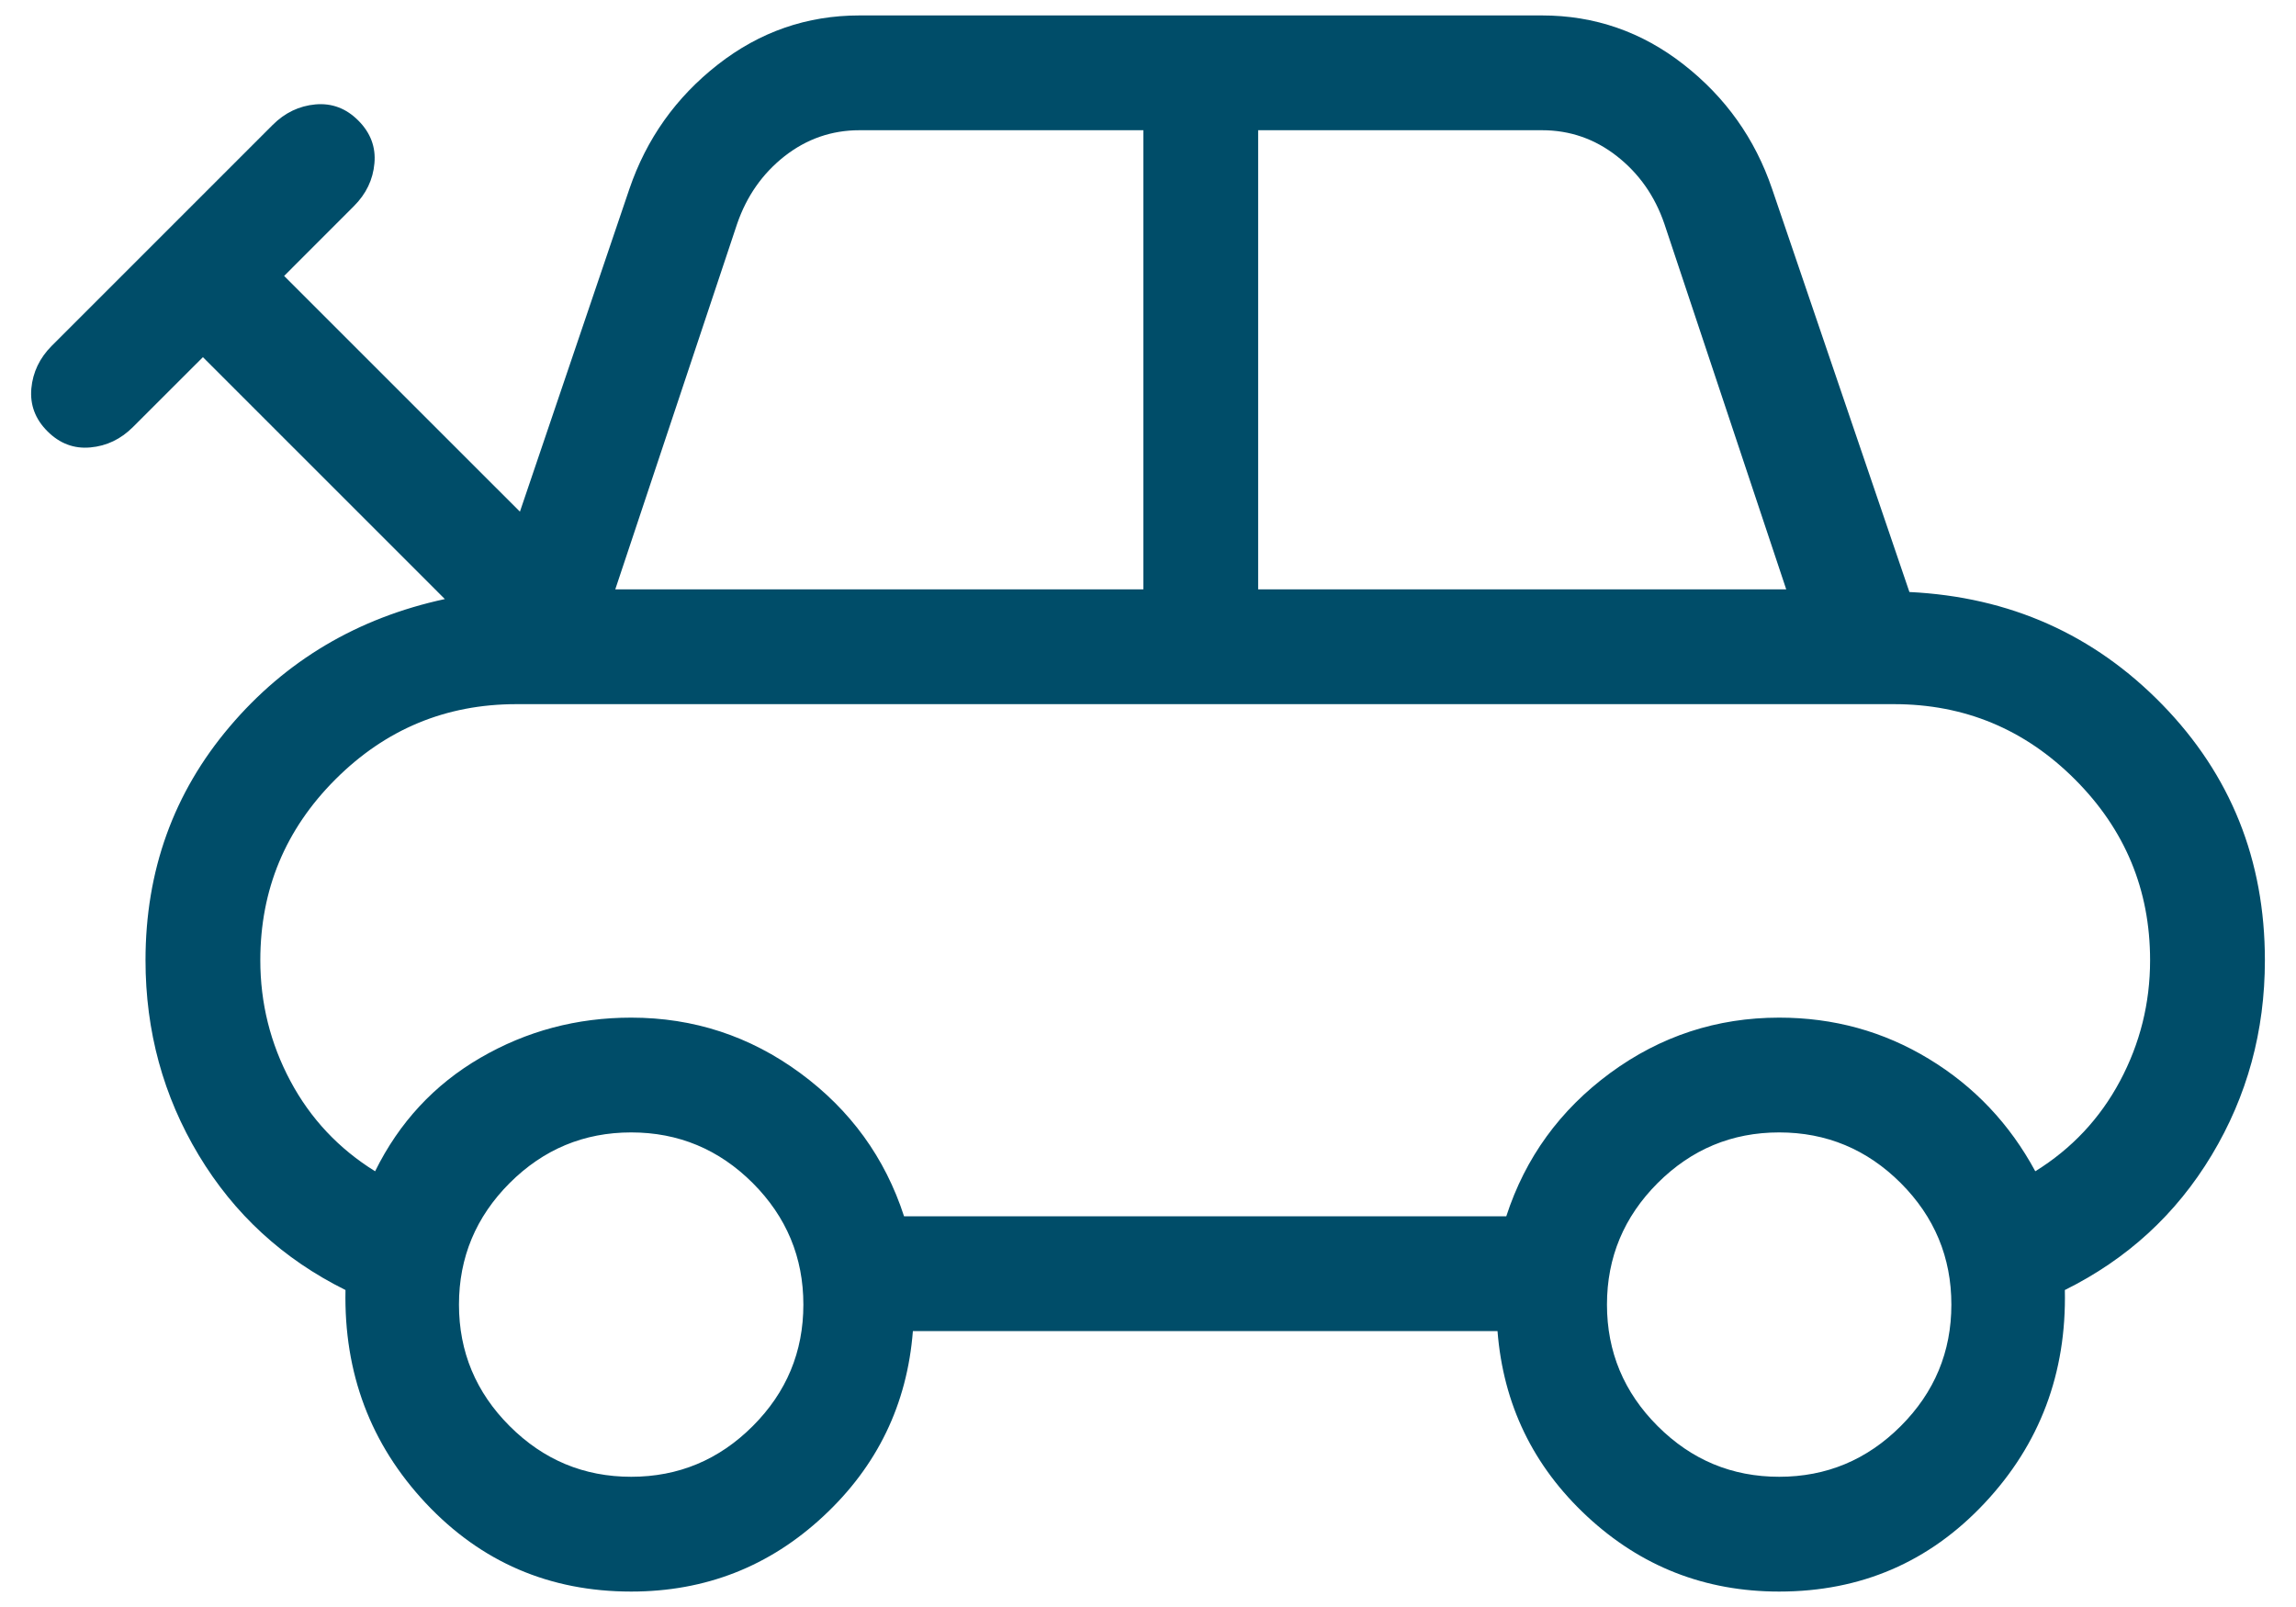 <svg width="40" height="28" viewBox="0 0 40 28" fill="none" xmlns="http://www.w3.org/2000/svg">
<path d="M10.996 27.731C9.573 27.731 8.38 27.217 7.417 26.19C6.455 25.163 5.989 23.925 6.019 22.477C4.932 21.938 4.08 21.155 3.462 20.127C2.844 19.099 2.535 17.967 2.535 16.731C2.535 15.169 3.024 13.812 4.002 12.66C4.98 11.507 6.23 10.767 7.75 10.438L3.535 6.223L2.319 7.438C2.107 7.651 1.858 7.771 1.573 7.796C1.289 7.822 1.04 7.728 0.827 7.515C0.614 7.303 0.521 7.054 0.546 6.769C0.572 6.485 0.691 6.236 0.904 6.023L4.75 2.177C4.963 1.964 5.212 1.845 5.496 1.819C5.781 1.794 6.03 1.887 6.242 2.1C6.455 2.313 6.549 2.562 6.523 2.846C6.498 3.131 6.378 3.38 6.165 3.592L4.95 4.808L9.058 8.915L10.965 3.292C11.263 2.418 11.777 1.695 12.506 1.125C13.236 0.554 14.058 0.269 14.973 0.269H26.865C27.781 0.269 28.604 0.554 29.333 1.125C30.062 1.695 30.576 2.418 30.873 3.292L33.265 10.315C35.012 10.4 36.48 11.054 37.671 12.277C38.862 13.5 39.458 14.985 39.458 16.731C39.458 17.967 39.149 19.099 38.531 20.127C37.913 21.155 37.06 21.938 35.973 22.477C36.004 23.925 35.538 25.163 34.575 26.19C33.612 27.217 32.419 27.731 30.996 27.731C29.704 27.731 28.588 27.294 27.648 26.419C26.709 25.545 26.189 24.469 26.089 23.192H15.904C15.804 24.469 15.284 25.545 14.344 26.419C13.405 27.294 12.289 27.731 10.996 27.731ZM10.719 10.269H19.919V2.269H14.973C14.489 2.269 14.054 2.42 13.669 2.721C13.285 3.023 13.009 3.415 12.842 3.9L10.719 10.269ZM21.919 10.269H31.119L28.996 3.9C28.83 3.415 28.554 3.023 28.169 2.721C27.785 2.42 27.35 2.269 26.865 2.269H21.919V10.269ZM15.75 21.192H26.242C26.573 20.172 27.177 19.34 28.052 18.696C28.928 18.053 29.909 17.731 30.996 17.731C31.945 17.731 32.814 17.97 33.604 18.45C34.394 18.929 35.012 19.582 35.458 20.408C36.091 20.015 36.583 19.492 36.933 18.837C37.283 18.181 37.458 17.479 37.458 16.731C37.458 15.502 37.021 14.452 36.148 13.579C35.275 12.706 34.225 12.269 32.996 12.269H8.996C7.768 12.269 6.717 12.706 5.844 13.579C4.971 14.452 4.535 15.502 4.535 16.731C4.535 17.479 4.71 18.181 5.06 18.837C5.41 19.492 5.902 20.015 6.535 20.408C6.955 19.556 7.567 18.897 8.369 18.431C9.172 17.964 10.048 17.731 10.996 17.731C12.084 17.731 13.065 18.053 13.94 18.696C14.816 19.34 15.419 20.172 15.75 21.192ZM10.996 25.731C11.819 25.731 12.525 25.437 13.114 24.848C13.702 24.26 13.996 23.554 13.996 22.731C13.996 21.908 13.702 21.202 13.114 20.613C12.525 20.025 11.819 19.731 10.996 19.731C10.173 19.731 9.468 20.025 8.879 20.613C8.291 21.202 7.996 21.908 7.996 22.731C7.996 23.554 8.291 24.26 8.879 24.848C9.468 25.437 10.173 25.731 10.996 25.731ZM30.996 25.731C31.819 25.731 32.525 25.437 33.114 24.848C33.702 24.26 33.996 23.554 33.996 22.731C33.996 21.908 33.702 21.202 33.114 20.613C32.525 20.025 31.819 19.731 30.996 19.731C30.173 19.731 29.468 20.025 28.879 20.613C28.291 21.202 27.996 21.908 27.996 22.731C27.996 23.554 28.291 24.26 28.879 24.848C29.468 25.437 30.173 25.731 30.996 25.731Z" fill="#004D69"/>
</svg>
